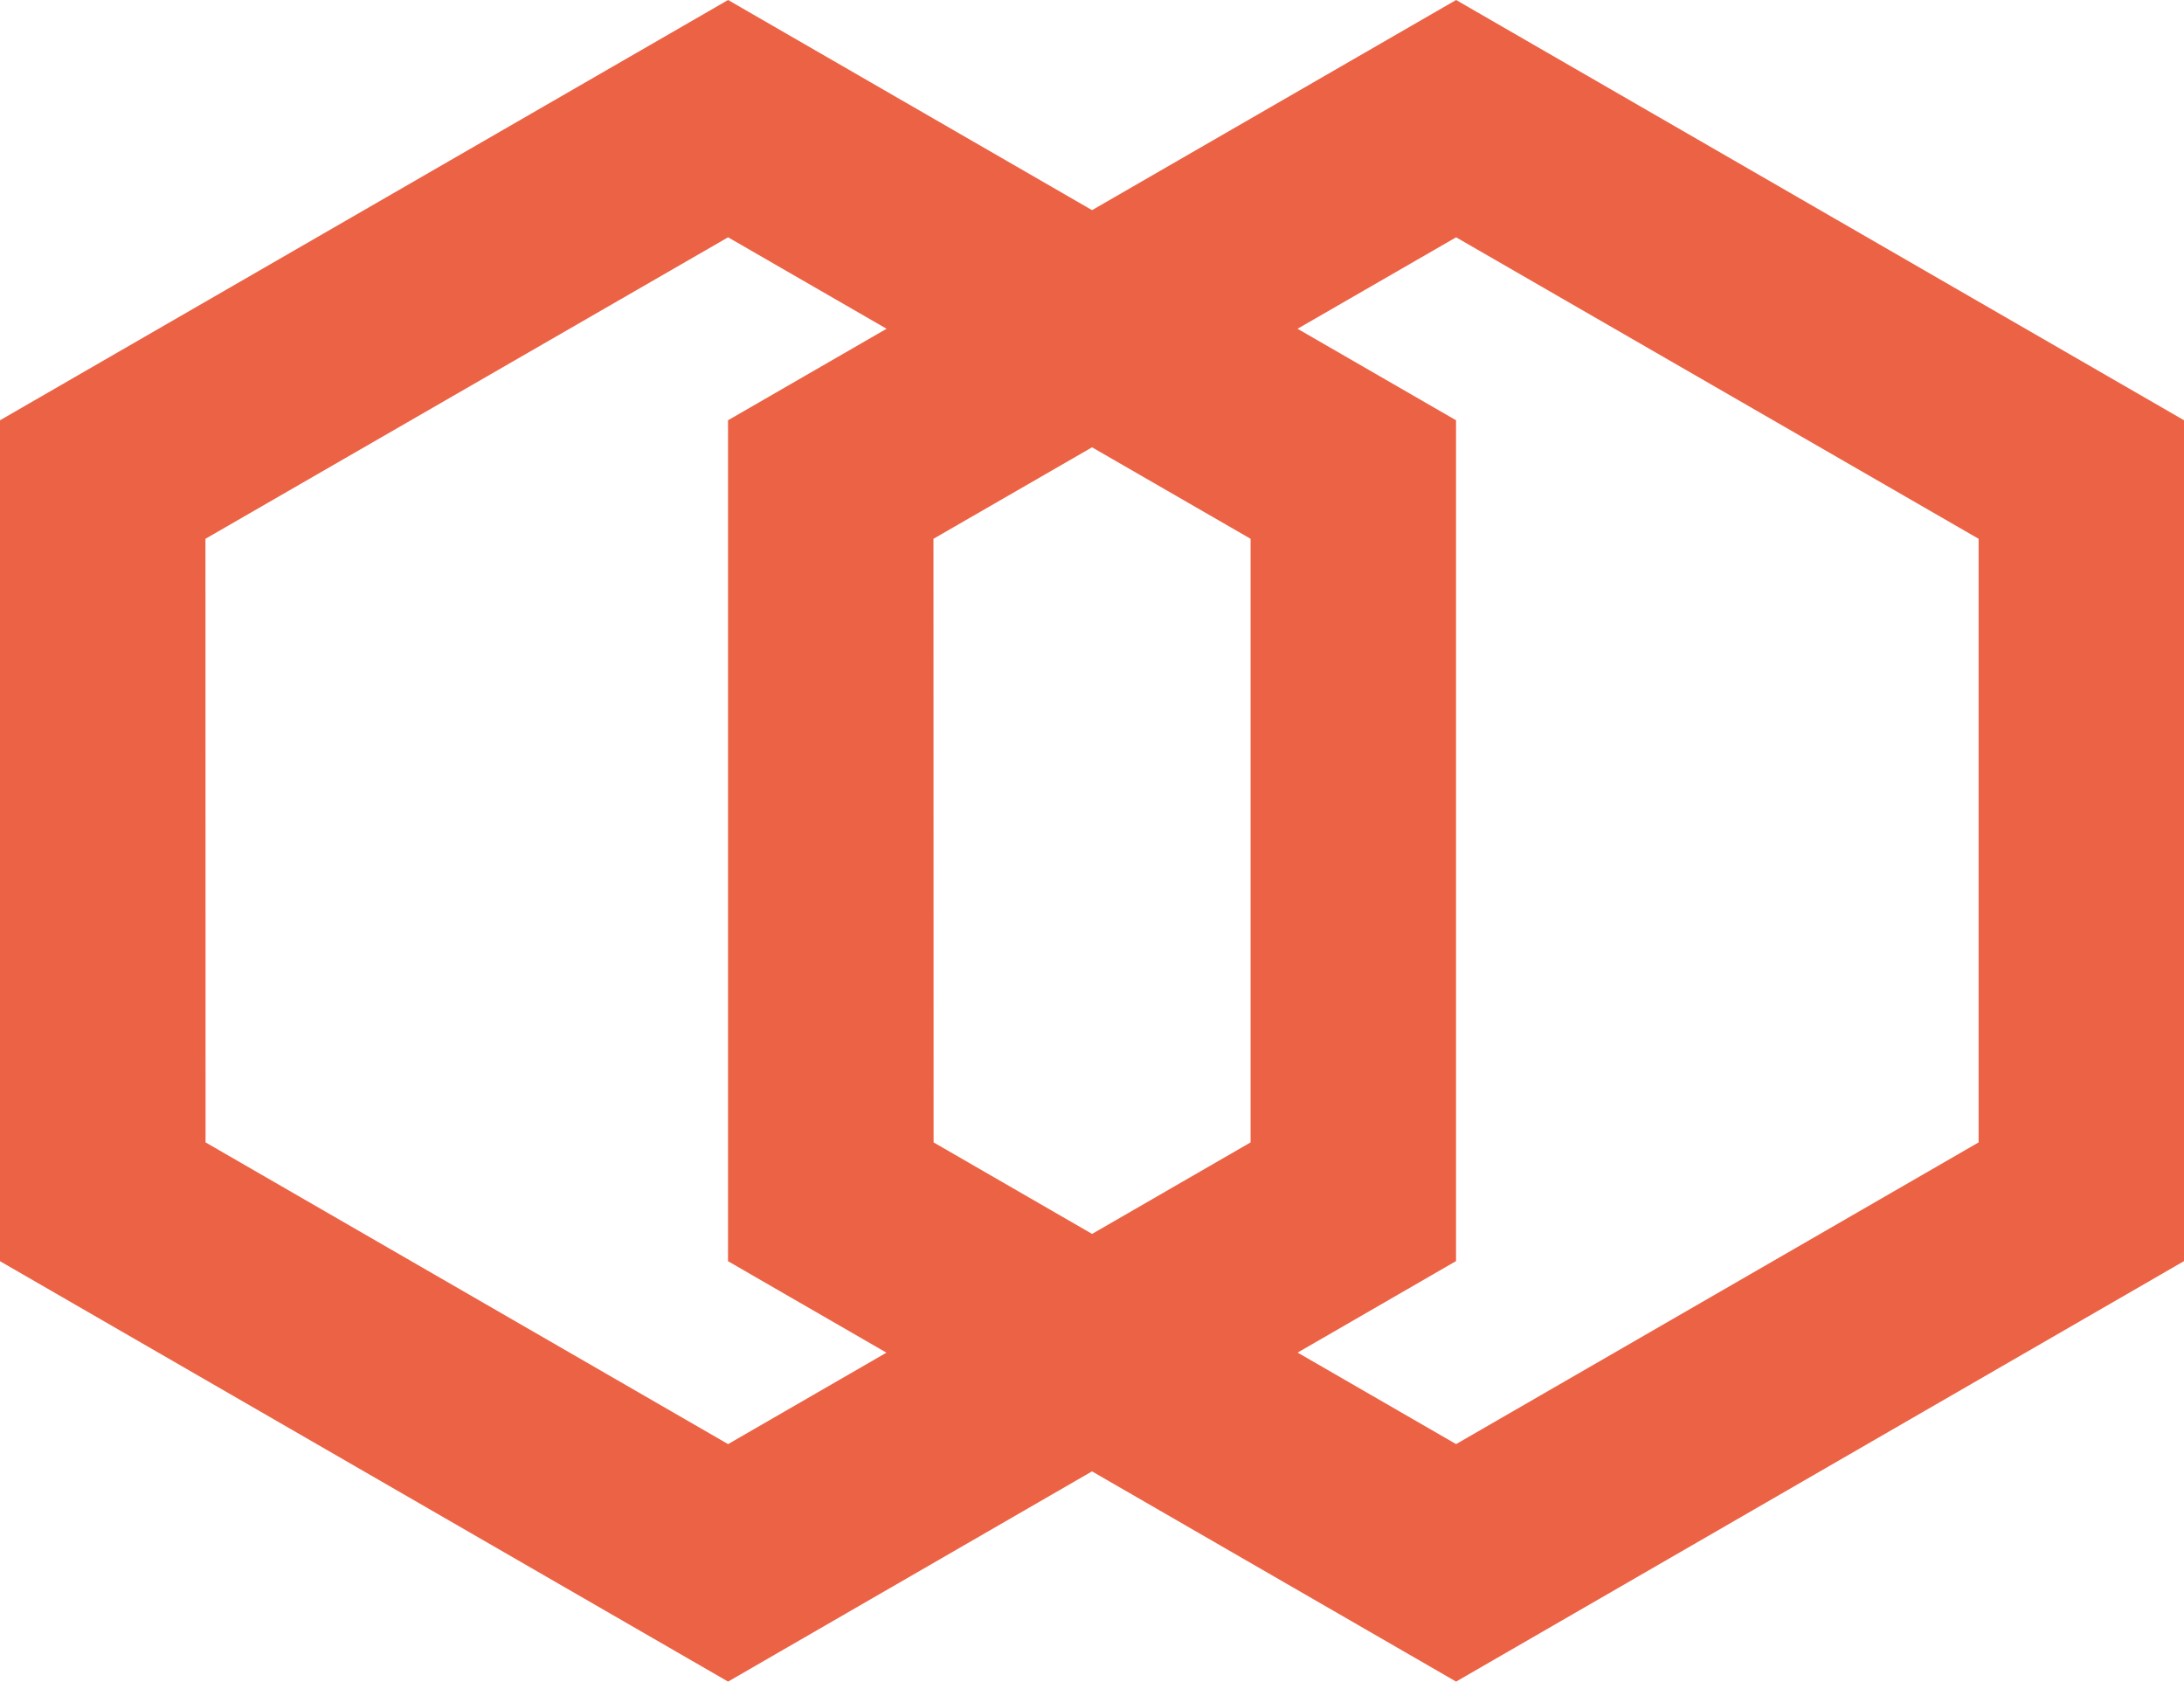 <svg xmlns="http://www.w3.org/2000/svg" width="36.866" height="28.38" viewBox="0 0 36.866 28.38"><g id="Group_403" data-name="Group 403" transform="translate(-388.241 -932)"><path id="Path_95" data-name="Path 95" d="M719.5,28.487,707.21,21.392V7.2L719.5.107,731.788,7.2v14.19Zm-8.82-9.1,8.82,5.092,8.82-5.092V9.2L719.5,4.112,710.678,9.2Z" transform="translate(-318.969 931.893)" fill="#ec6244"></path><path id="Path_96" data-name="Path 96" d="M719.5,28.487,707.21,21.392V7.2L719.5.107,731.788,7.2v14.19Zm-8.82-9.1,8.82,5.092,8.82-5.092V9.2L719.5,4.112,710.678,9.2Z" transform="translate(-306.68 931.893)" fill="#ec6244"></path></g></svg>